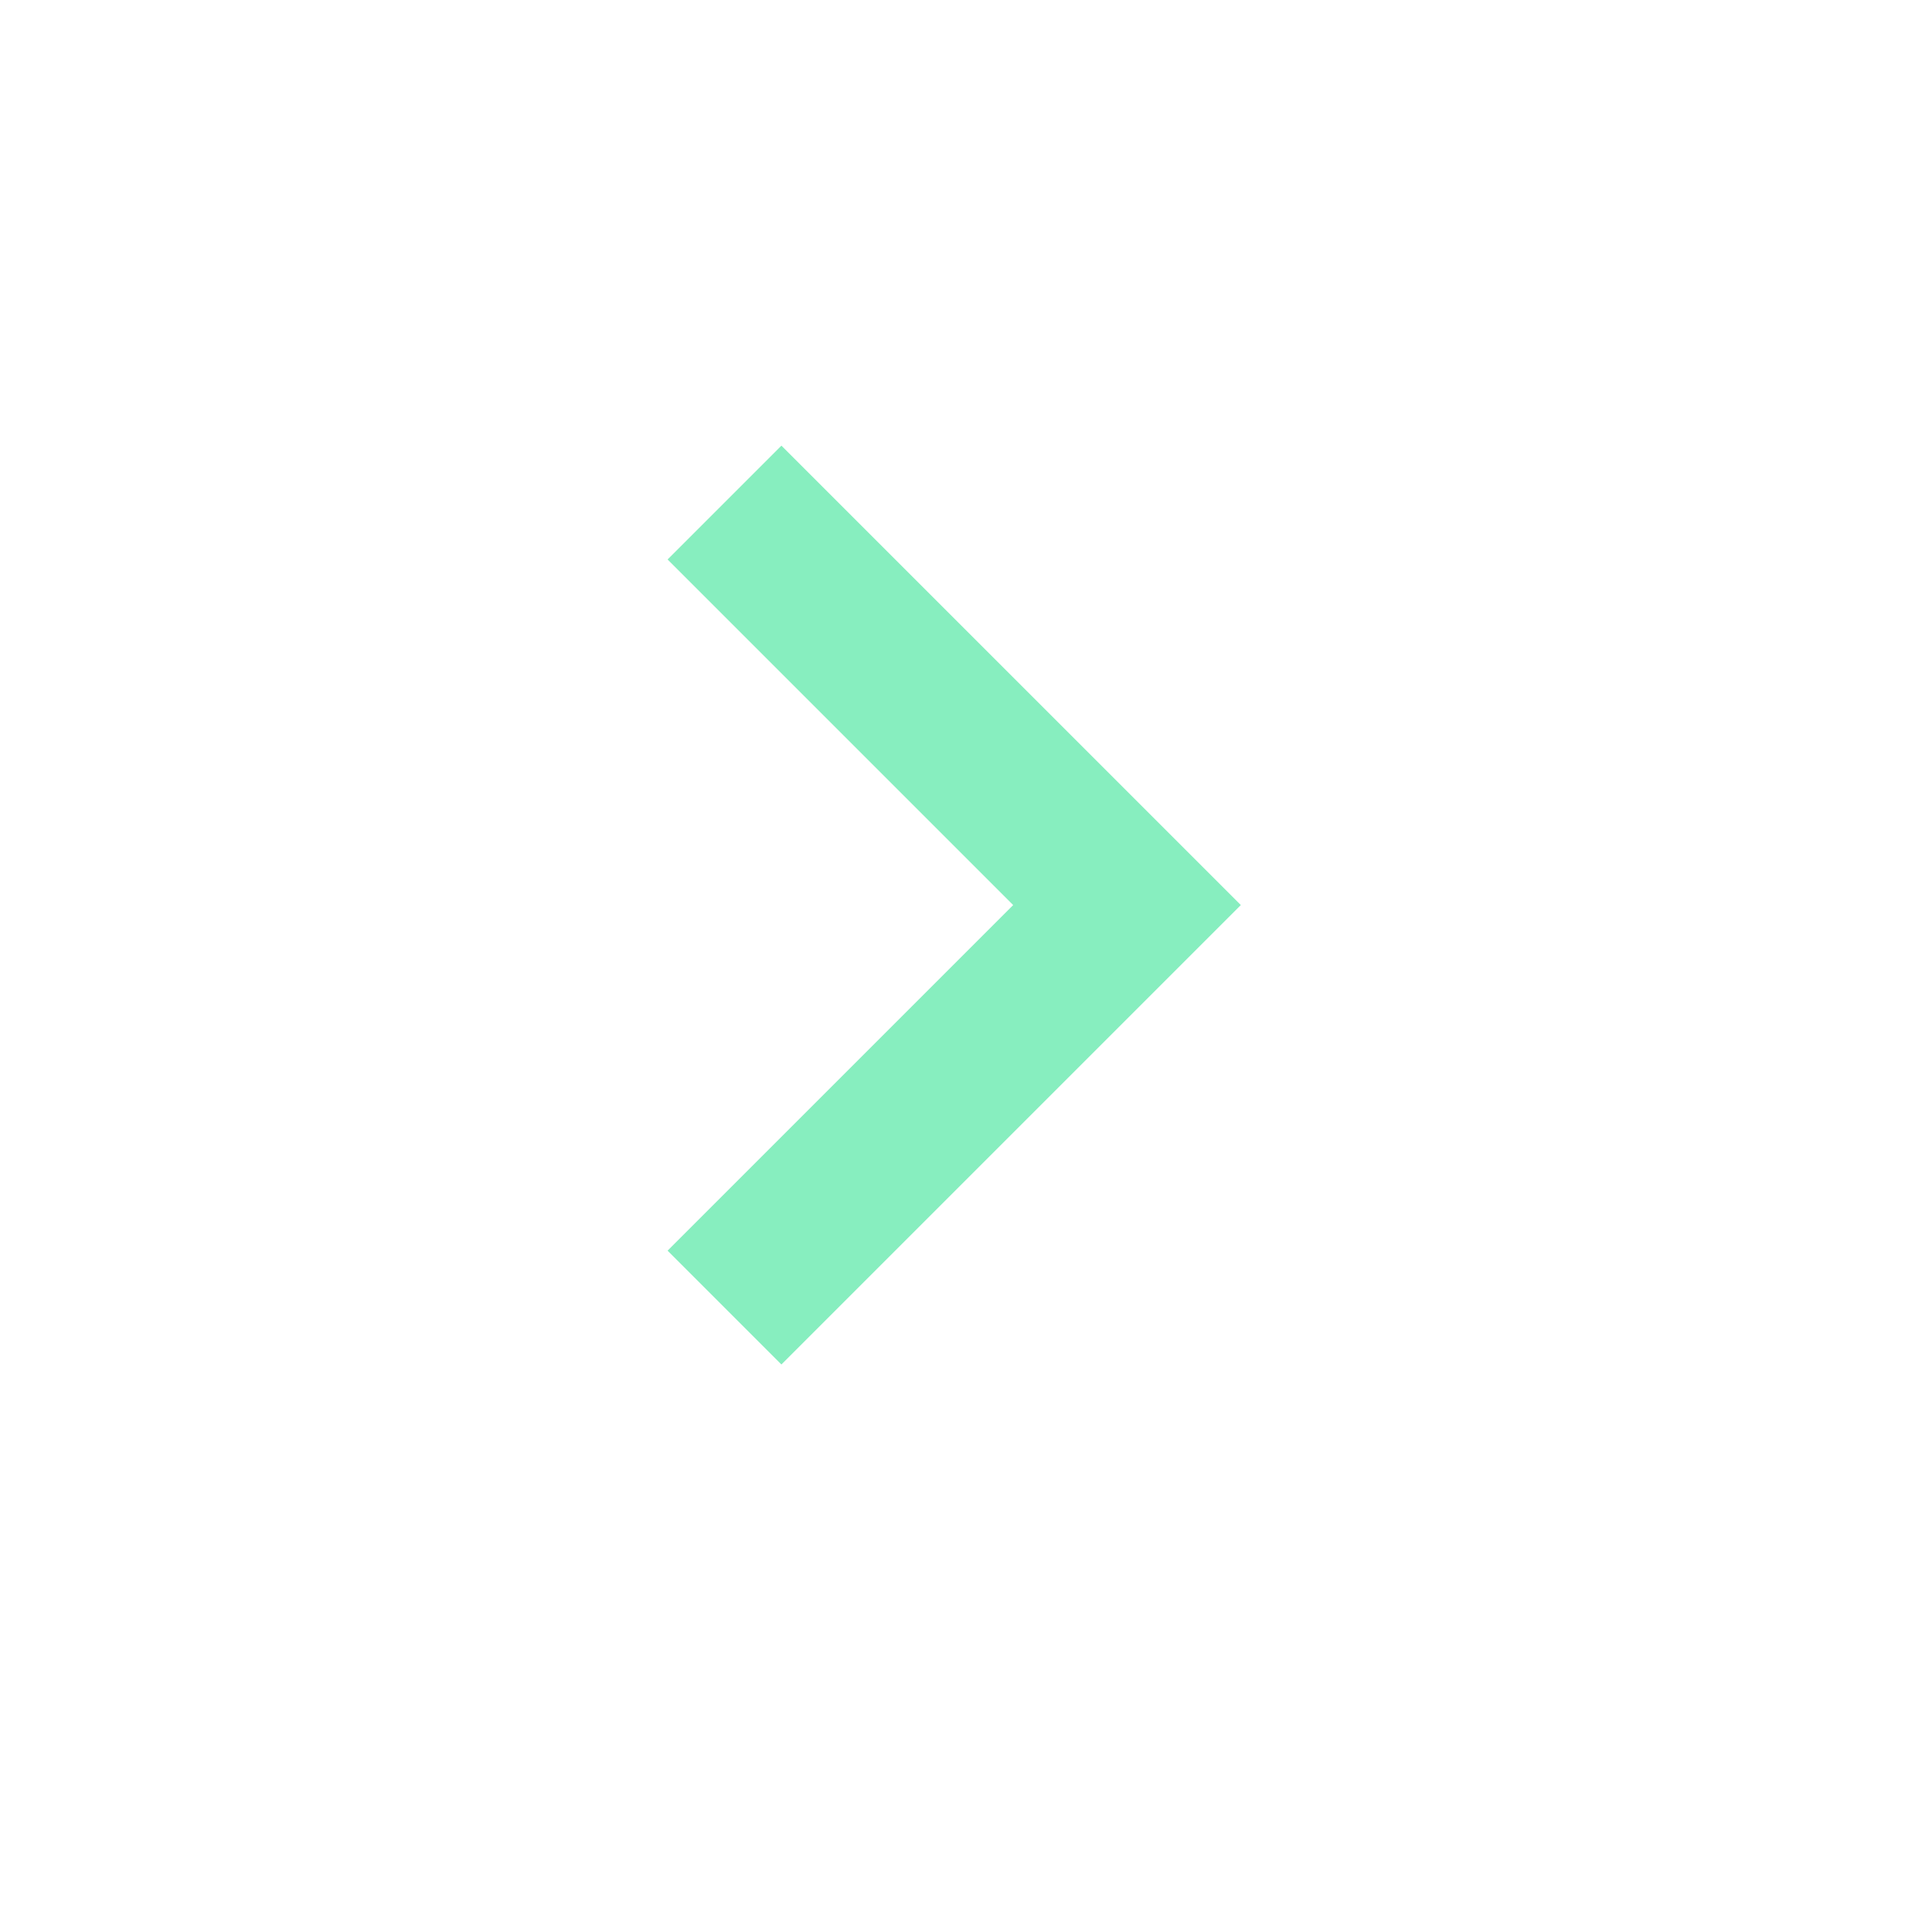 <svg width="24" height="24" viewBox="0 0 24 24" fill="none" xmlns="http://www.w3.org/2000/svg">
<path d="M9.707 16.95L15.414 11.243L9.707 5.536L8.293 6.95L12.586 11.243L8.293 15.536L9.707 16.95Z" fill="#87EEBF"/>
</svg>
